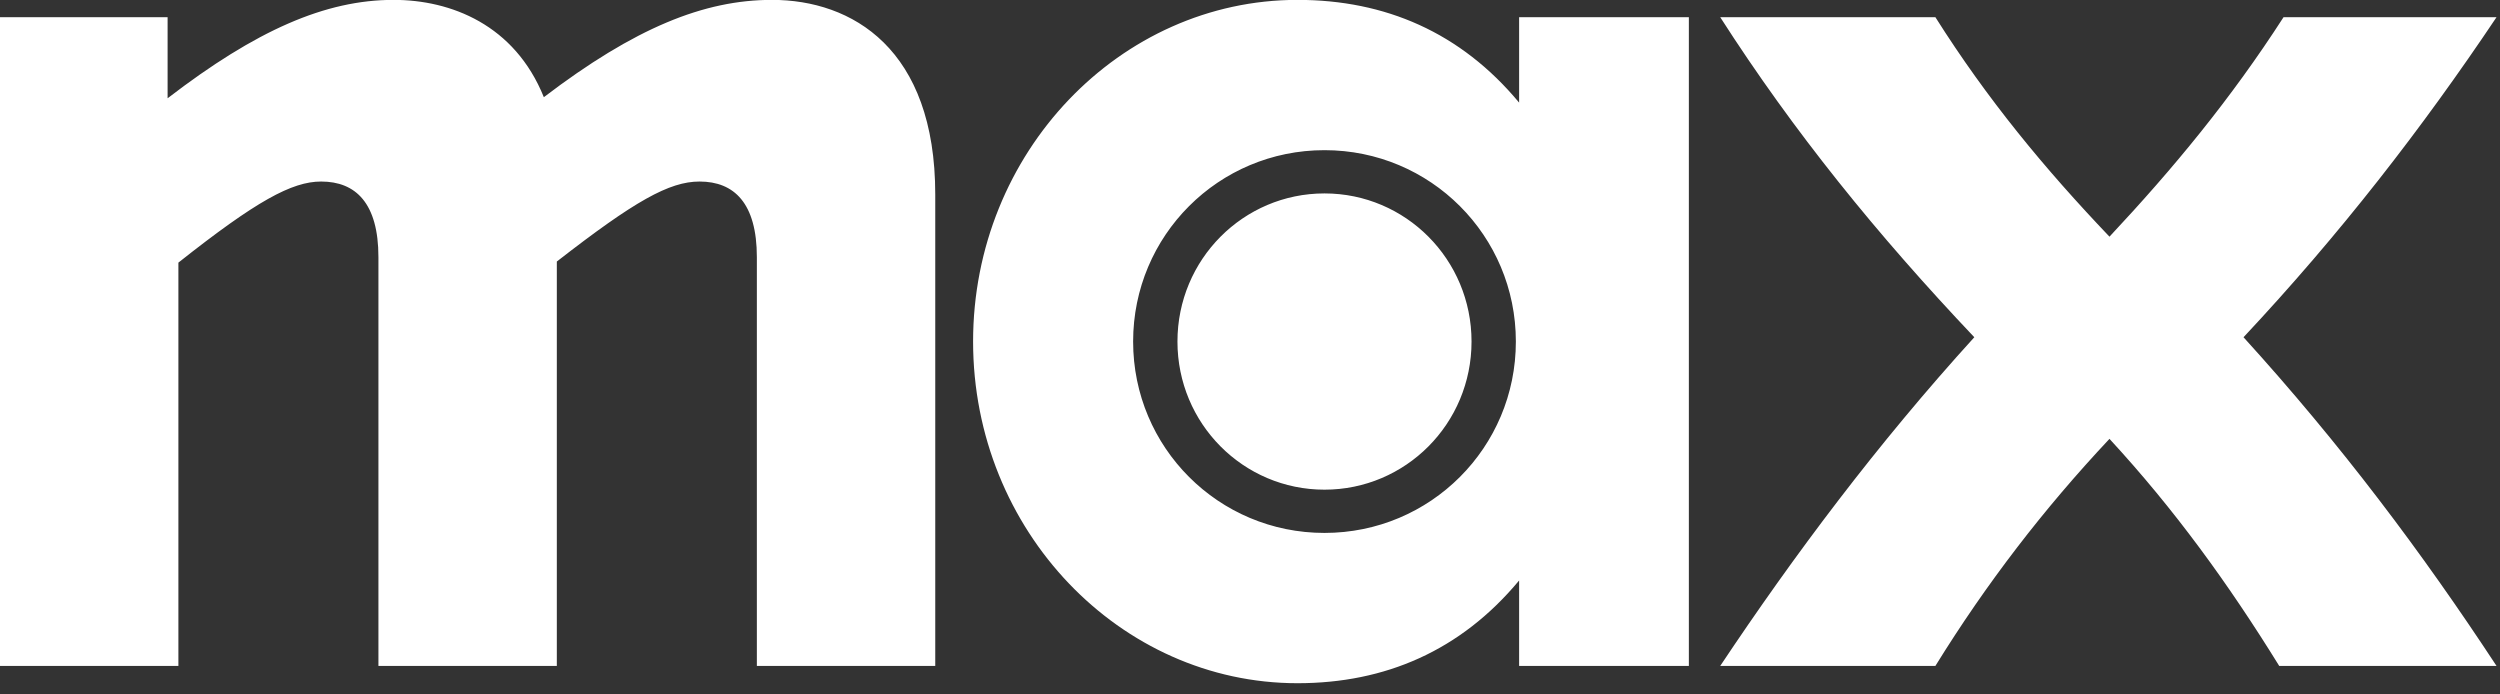 <?xml version="1.0" encoding="UTF-8" standalone="no"?>
<!DOCTYPE svg PUBLIC "-//W3C//DTD SVG 1.1//EN" "http://www.w3.org/Graphics/SVG/1.1/DTD/svg11.dtd">
<svg width="100%" height="100%" viewBox="0 0 126 35" version="1.1" xmlns="http://www.w3.org/2000/svg" xmlns:xlink="http://www.w3.org/1999/xlink" xml:space="preserve" xmlns:serif="http://www.serif.com/" style="fill-rule:evenodd;clip-rule:evenodd;stroke-linejoin:round;stroke-miterlimit:2;">
    <rect x="0" y="0" width="126" height="35" fill="#333333" stroke="none"/>
    <g transform="matrix(1,0,0,1,-822.625,-1703.63)">
        <g transform="matrix(1.148,0,0,1.148,822.625,1703.05)">
            <path d="M7.832,29.741L0,29.741L0,1.259L7.358,1.259L7.358,4.82C11.25,1.829 14.288,0.5 17.278,0.5C19.794,0.5 22.595,1.592 23.876,4.772C27.864,1.734 30.902,0.5 33.892,0.5C37.405,0.5 41.06,2.636 41.06,9.044L41.06,29.74L33.228,29.74L33.228,11.798C33.228,9.424 32.231,8.475 30.712,8.475C29.383,8.475 27.864,9.329 24.446,11.987L24.446,29.741L16.614,29.741L16.614,11.798C16.614,9.424 15.617,8.475 14.098,8.475C12.817,8.475 11.25,9.329 7.832,12.035L7.832,29.741ZM56.962,30.5C60.806,30.5 64.129,29.076 66.693,25.99L66.693,29.74L74.145,29.74L74.145,1.26L66.693,1.26L66.693,5.01C64.129,1.924 60.806,0.5 56.962,0.5C49.177,0.5 42.721,7.193 42.721,15.5C42.721,23.807 49.177,30.5 56.962,30.5ZM49.747,15.5C49.747,10.848 53.496,7.098 58.148,7.098C62.8,7.098 66.55,10.848 66.55,15.5C66.55,20.152 62.8,23.902 58.148,23.902C53.496,23.902 49.747,20.152 49.747,15.5ZM51.693,15.5C51.693,19.107 54.588,22.003 58.148,22.003C61.709,22.003 64.604,19.108 64.604,15.5C64.604,11.893 61.709,8.997 58.148,8.997C54.588,8.997 51.693,11.893 51.693,15.5ZM75.522,29.741L84.968,29.741C87.199,26.133 89.715,22.858 92.611,19.772C95.459,22.858 97.832,26.133 100.063,29.741L109.604,29.741C106.329,24.757 102.768,20.01 98.496,15.311C102.721,10.801 106.329,6.149 109.604,1.26L100.253,1.26C97.927,4.867 95.411,7.905 92.611,10.896C89.762,7.905 87.247,4.867 84.968,1.26L75.522,1.26C78.75,6.291 82.405,10.801 86.677,15.311C82.405,20.01 78.75,24.899 75.522,29.741Z" style="fill:white;"/>
        </g>
    </g>
</svg>
